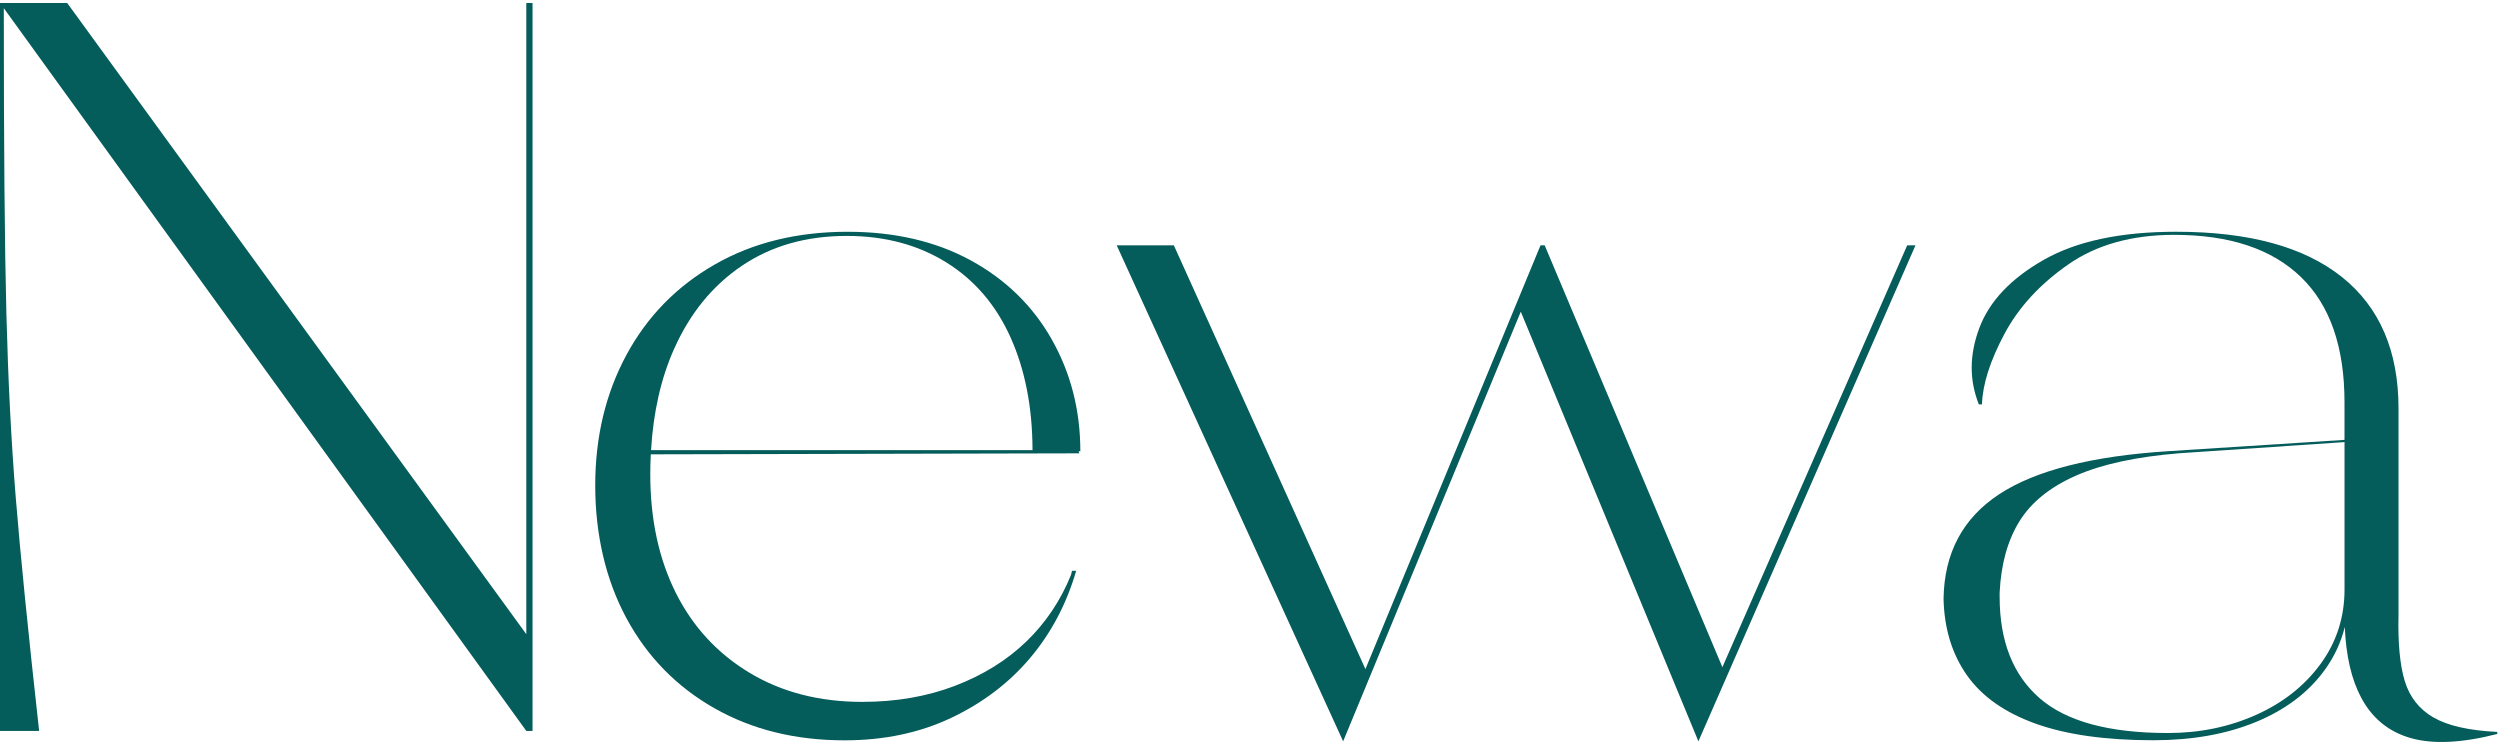 <svg xmlns="http://www.w3.org/2000/svg" width="724" height="215" viewBox="0 0 724 215" fill="none"><path d="M152.426 183.668L19.46 0.871H-1V211.681H11.331C8.123 182.773 5.863 160.233 4.559 144.071C3.254 127.916 2.352 110.189 1.851 90.914C1.351 71.639 1.101 42.131 1.101 2.374L152.418 211.674H154.223V0.863H152.418V183.661L152.426 183.668Z" fill="#045C5B"></path><path d="M304.593 98.293C299.072 88.561 291.254 80.931 281.13 75.405C270.999 69.886 259.116 67.122 245.481 67.122C230.838 67.122 217.999 70.281 206.973 76.612C195.939 82.936 187.415 91.666 181.402 102.81C175.388 113.955 172.378 126.557 172.378 140.609C172.378 154.661 175.388 167.863 181.402 179.007C187.415 190.152 195.886 198.836 206.821 205.061C217.749 211.287 230.33 214.399 244.579 214.399C256.007 214.399 266.282 212.235 275.412 207.923C284.535 203.604 292.156 197.834 298.276 190.607C304.388 183.38 308.855 174.946 311.661 165.312H310.455L310.152 166.519C307.141 173.951 302.826 180.374 297.215 185.794C291.595 191.214 284.732 195.481 276.611 198.593C268.489 201.706 259.51 203.262 249.69 203.262C237.253 203.262 226.379 200.453 217.051 194.828C207.724 189.21 200.603 181.474 195.689 171.636C190.775 161.805 188.318 150.356 188.318 137.307C188.318 135.356 188.379 133.45 188.47 131.575L312.563 131.286L312.366 130.687H312.867C312.867 118.844 310.106 108.056 304.593 98.309V98.293ZM195.241 101.004C199.852 90.664 206.419 82.632 214.943 76.908C223.467 71.184 233.545 68.322 245.178 68.322C256.204 68.322 265.835 70.88 274.055 75.997C282.275 81.114 288.494 88.394 292.71 97.83C296.888 107.191 298.989 118.032 299.019 130.353H188.545C189.198 119.368 191.412 109.567 195.234 100.988L195.241 101.004Z" fill="#045C5B"></path><path d="M498.802 193.218L447.334 71.04H446.136L395.426 193.773L339.939 71.04H323.392L388.973 214.688L440.418 90.262L491.856 214.688L554.729 71.04H552.326L498.802 193.218Z" fill="#045C5B"></path><path d="M704.69 207.764C700.58 205.357 697.819 201.843 696.416 197.219C695.013 192.604 694.407 186.181 694.611 177.944V118.312C694.611 101.649 689.144 88.948 678.216 80.218C667.281 71.48 651.295 67.115 630.237 67.115C614.19 67.115 601.405 69.825 591.88 75.245C582.348 80.666 576.129 87.248 573.225 94.968C570.313 102.697 570.268 110.076 573.073 117.105H573.976C574.173 111.283 576.327 104.511 580.444 96.775C584.555 89.047 590.72 82.321 598.948 76.597C607.168 70.873 617.398 68.011 629.63 68.011C645.676 68.011 657.908 72.072 666.333 80.21C674.758 88.341 678.967 100.442 678.967 116.498V127.384L628.128 130.649C605.864 132.053 589.469 136.221 578.943 143.144C568.417 150.076 563.048 160.157 562.851 173.412C563.048 182.044 565.308 189.423 569.623 195.549C573.93 201.676 580.551 206.344 589.476 209.556C598.402 212.767 609.784 214.376 623.624 214.376C634.855 214.376 644.728 212.615 653.26 209.108C661.783 205.6 668.396 200.628 673.113 194.198C675.957 190.319 677.928 186.113 679.05 181.573C679.399 189.931 680.977 196.749 683.79 202.025C686.998 208.045 691.806 211.962 698.229 213.769C704.644 215.576 712.971 215.173 723.201 212.562V211.962C714.973 211.56 708.807 210.155 704.697 207.749L704.69 207.764ZM672.051 192.254C667.433 198.578 661.222 203.498 653.396 207.012C645.578 210.527 637.046 212.281 627.825 212.281C610.778 212.281 598.394 208.918 590.674 202.192C582.954 195.466 579.095 185.68 579.095 172.828V171.62C579.496 163.391 581.4 156.513 584.812 150.994C588.217 145.475 593.685 141.057 601.208 137.739C608.73 134.429 618.702 132.273 631.139 131.264C647.079 130.186 663.027 129.115 678.975 128.037V170.717C678.975 178.749 676.669 185.923 672.059 192.254H672.051Z" fill="#045C5B"></path></svg>